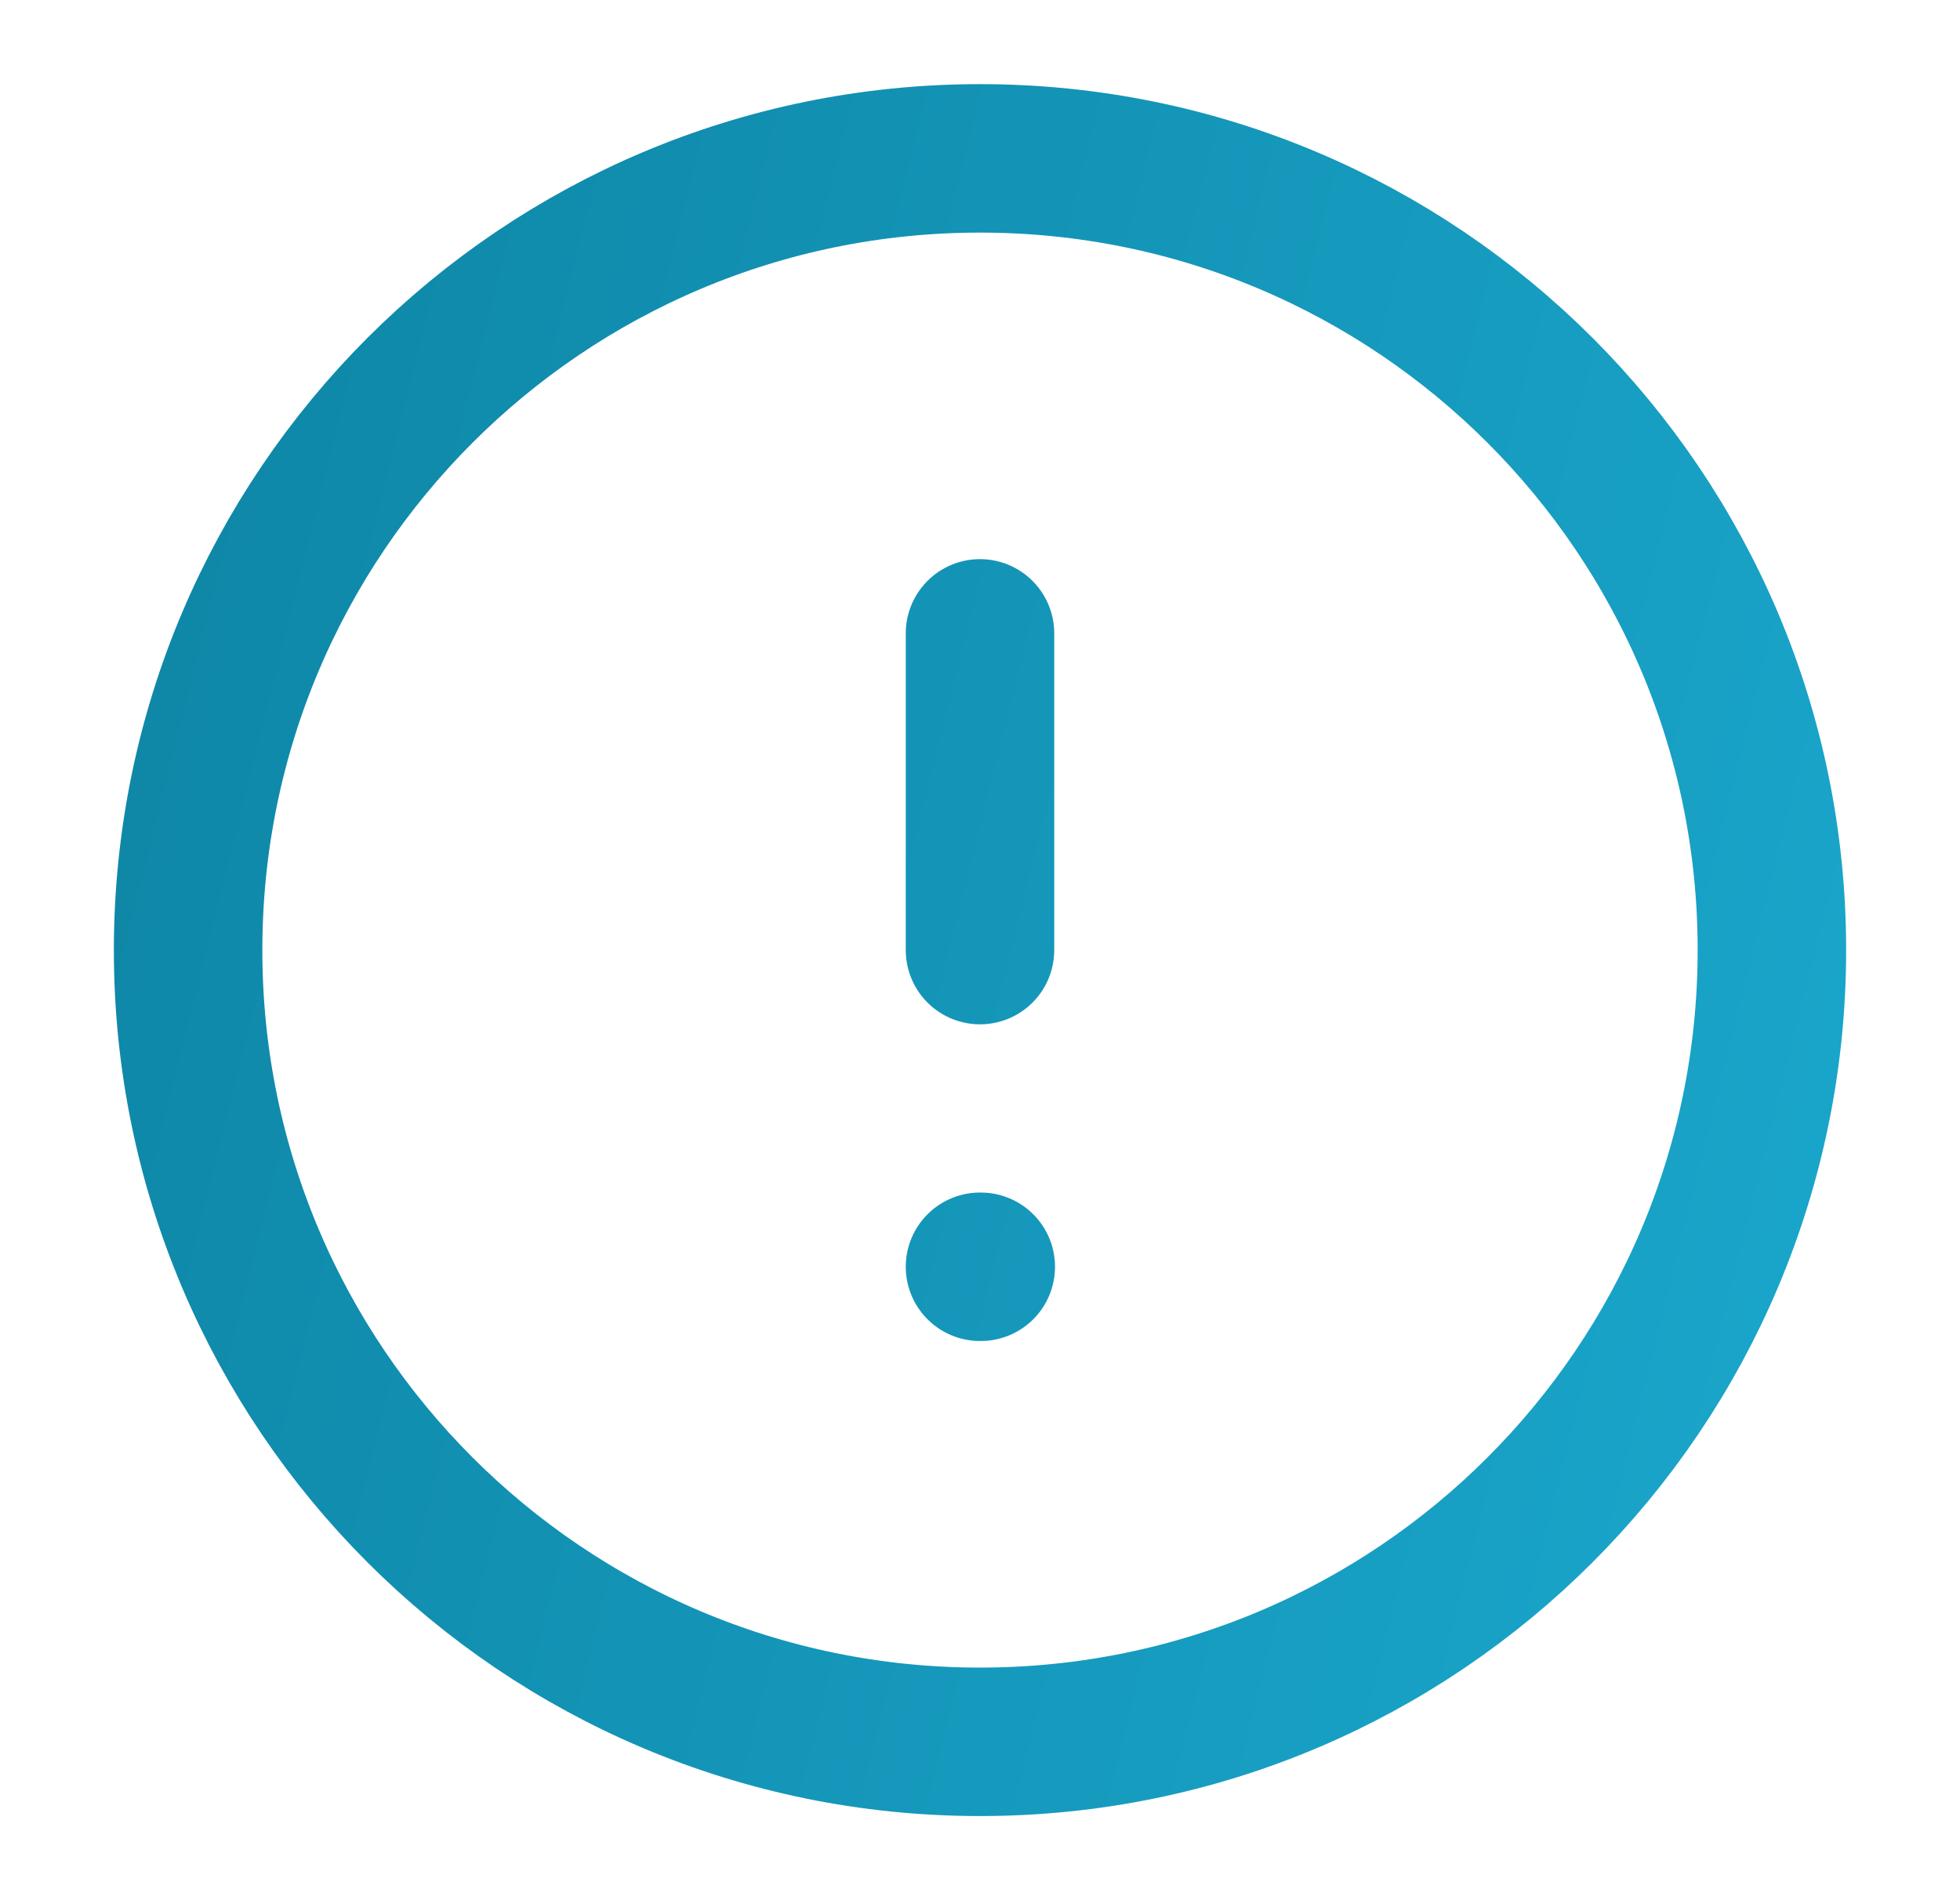 <svg width="33" height="32" viewBox="0 0 33 32" fill="none" xmlns="http://www.w3.org/2000/svg">
<g id="alert-circle">
<path id="Icon" d="M16.5 10.666V16M16.5 21.333H16.513M29.833 16C29.833 23.364 23.864 29.333 16.5 29.333C9.136 29.333 3.167 23.364 3.167 16C3.167 8.636 9.136 2.667 16.5 2.667C23.864 2.667 29.833 8.636 29.833 16Z" stroke="url(#paint0_linear_506_25782)" stroke-width="2.5" stroke-linecap="round" stroke-linejoin="round"/>
</g>
<defs>
<linearGradient id="paint0_linear_506_25782" x1="3.167" y1="2.667" x2="34.539" y2="10.51" gradientUnits="userSpaceOnUse">
<stop stop-color="#0E86A6"/>
<stop offset="1" stop-color="#1AA6CB"/>
</linearGradient>
</defs>
</svg>
